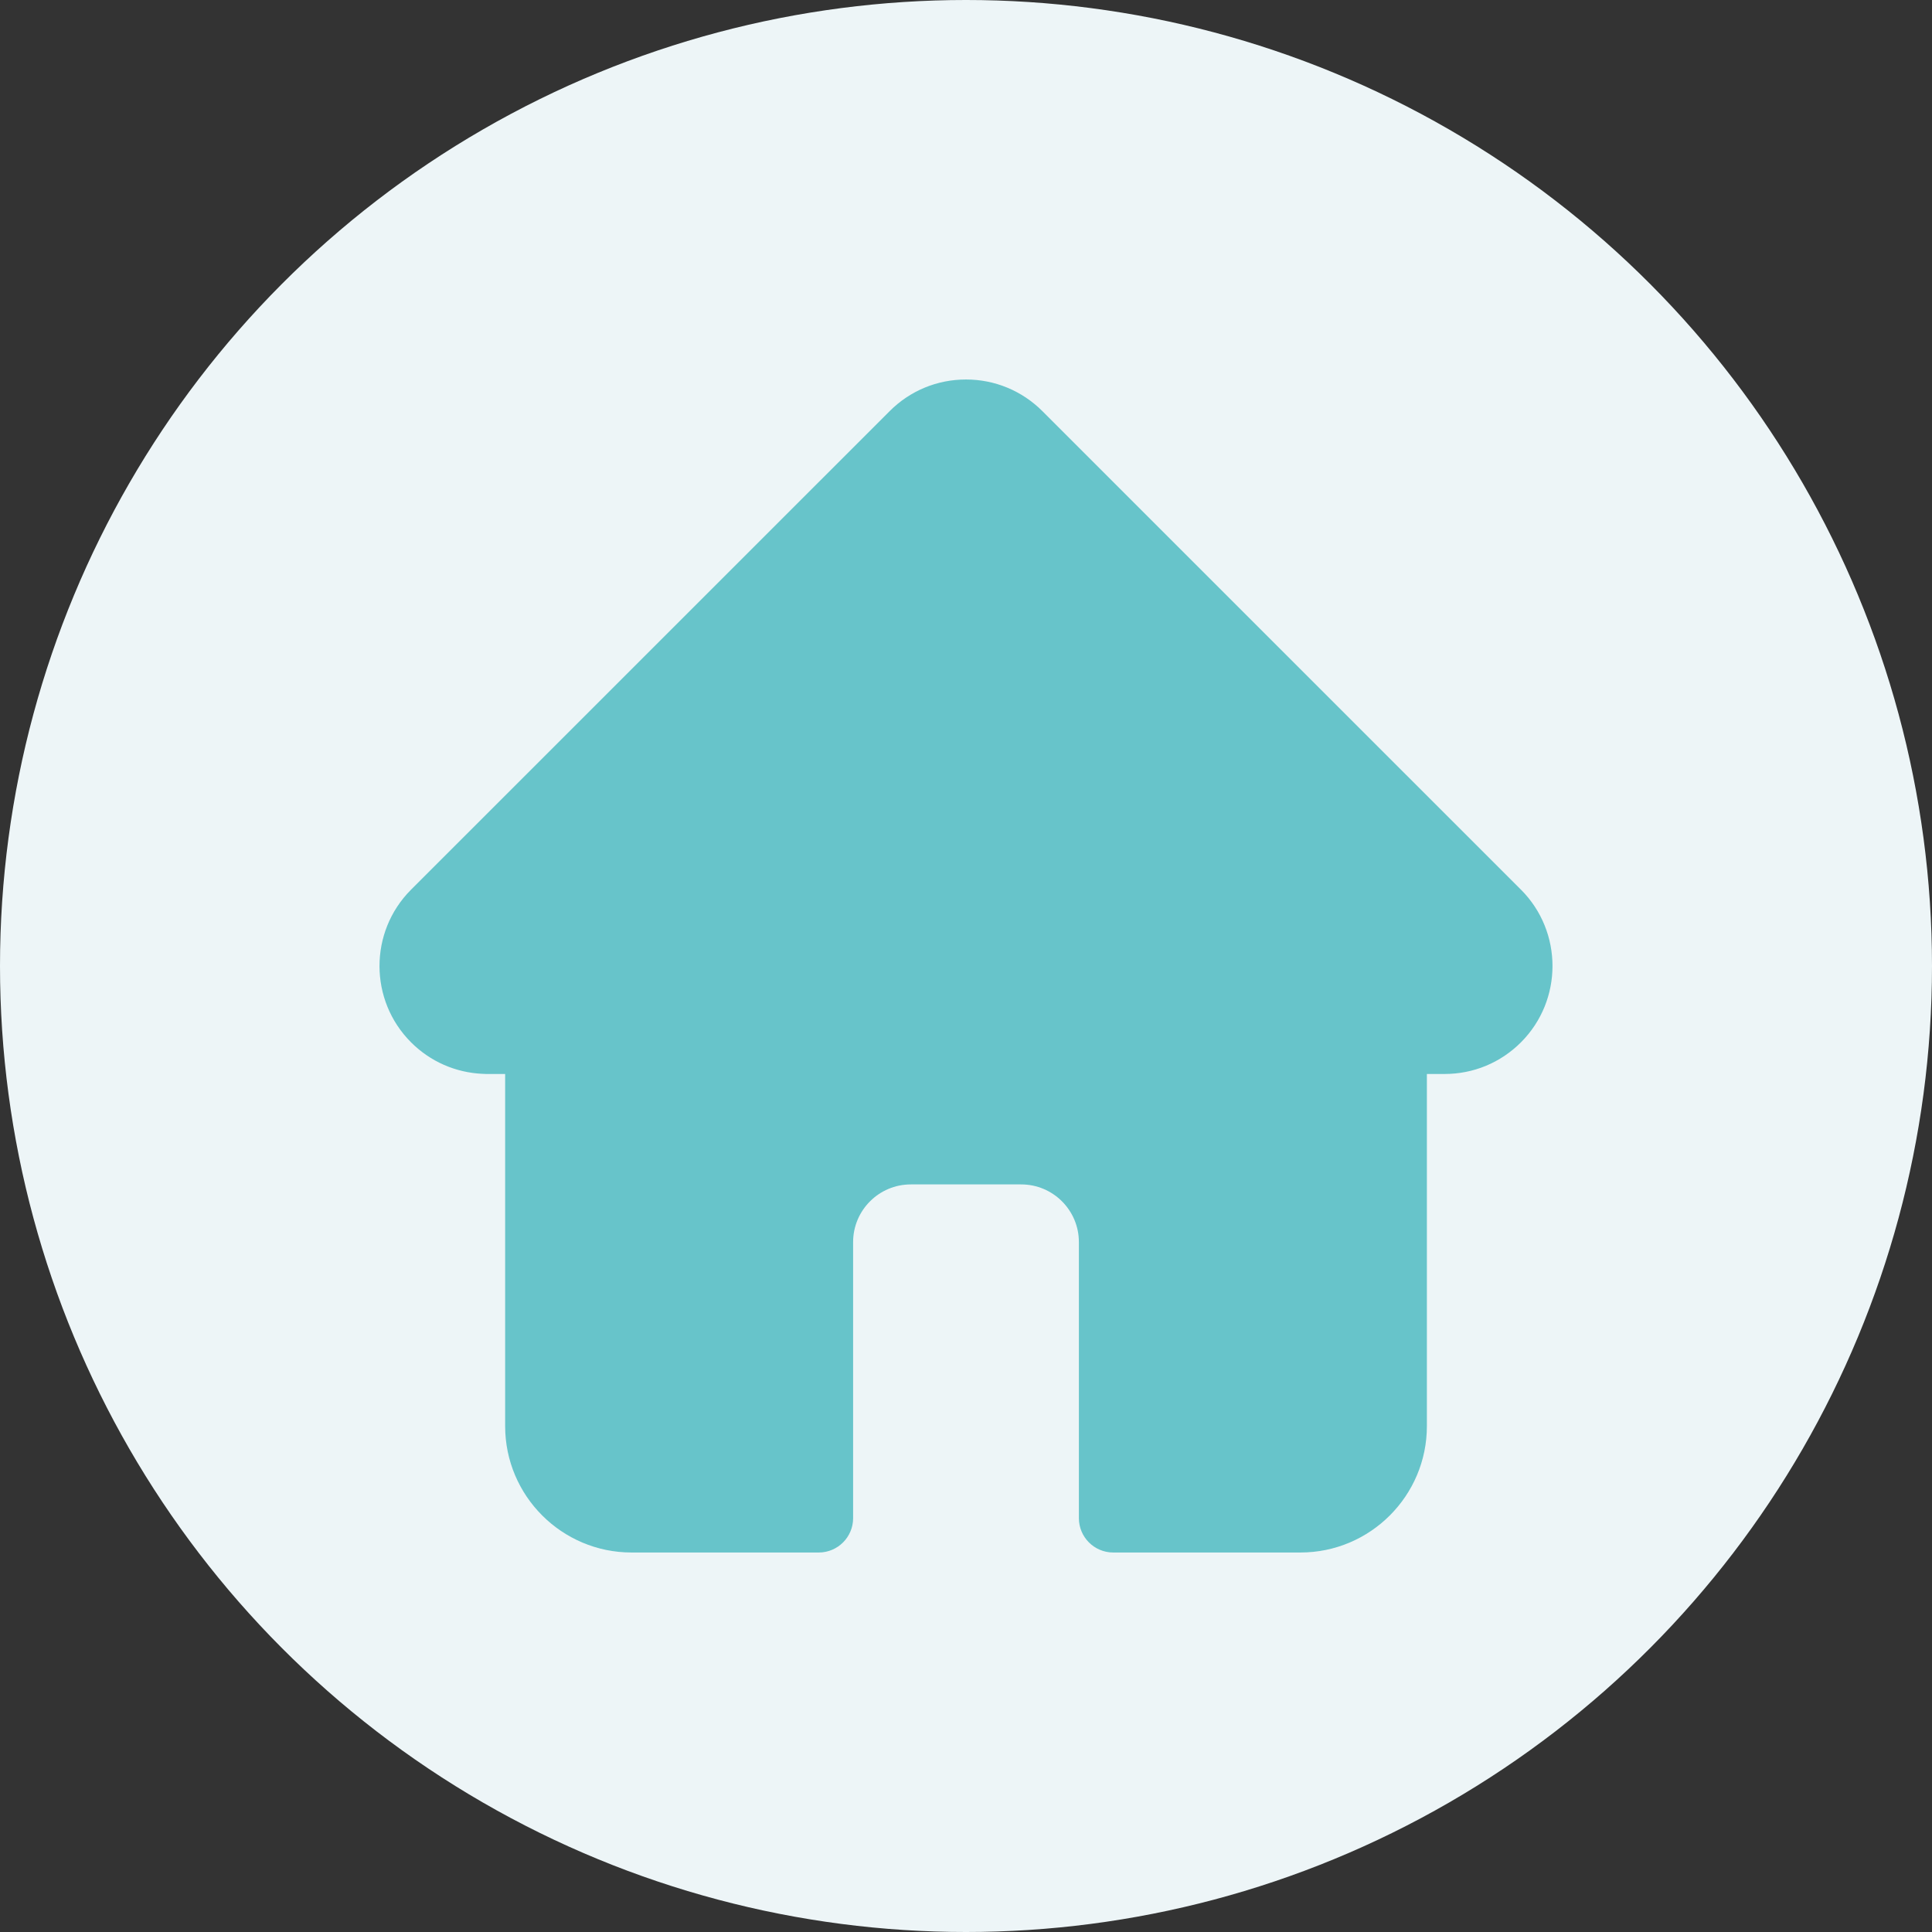 <?xml version="1.0" encoding="UTF-8"?> <svg xmlns="http://www.w3.org/2000/svg" width="56" height="56" viewBox="0 0 56 56" fill="none"><rect x="0" y="0" width="56" height="56" fill="#333333" stroke="none"/> <circle cx="28" cy="28" r="28" fill="#EDF5F7"></circle> <g opacity="0.7"> <path d="M44.087 25.788C44.086 25.788 44.085 25.787 44.084 25.786L30.214 11.917C29.622 11.326 28.836 11 28 11C27.164 11 26.378 11.325 25.787 11.917L11.923 25.779C11.918 25.783 11.914 25.788 11.909 25.793C10.695 27.014 10.697 28.995 11.915 30.213C12.472 30.77 13.207 31.092 13.992 31.126C14.024 31.129 14.056 31.13 14.089 31.13H14.642V41.337C14.642 43.357 16.285 45 18.305 45H23.732C24.282 45 24.728 44.554 24.728 44.004V36.002C24.728 35.08 25.478 34.331 26.4 34.331H29.601C30.522 34.331 31.272 35.08 31.272 36.002V44.004C31.272 44.554 31.718 45 32.268 45H37.695C39.715 45 41.359 43.357 41.359 41.337V31.13H41.871C42.707 31.13 43.493 30.805 44.085 30.213C45.304 28.994 45.305 27.009 44.087 25.788Z" fill="#2EAFB7"></path> </g> </svg> 